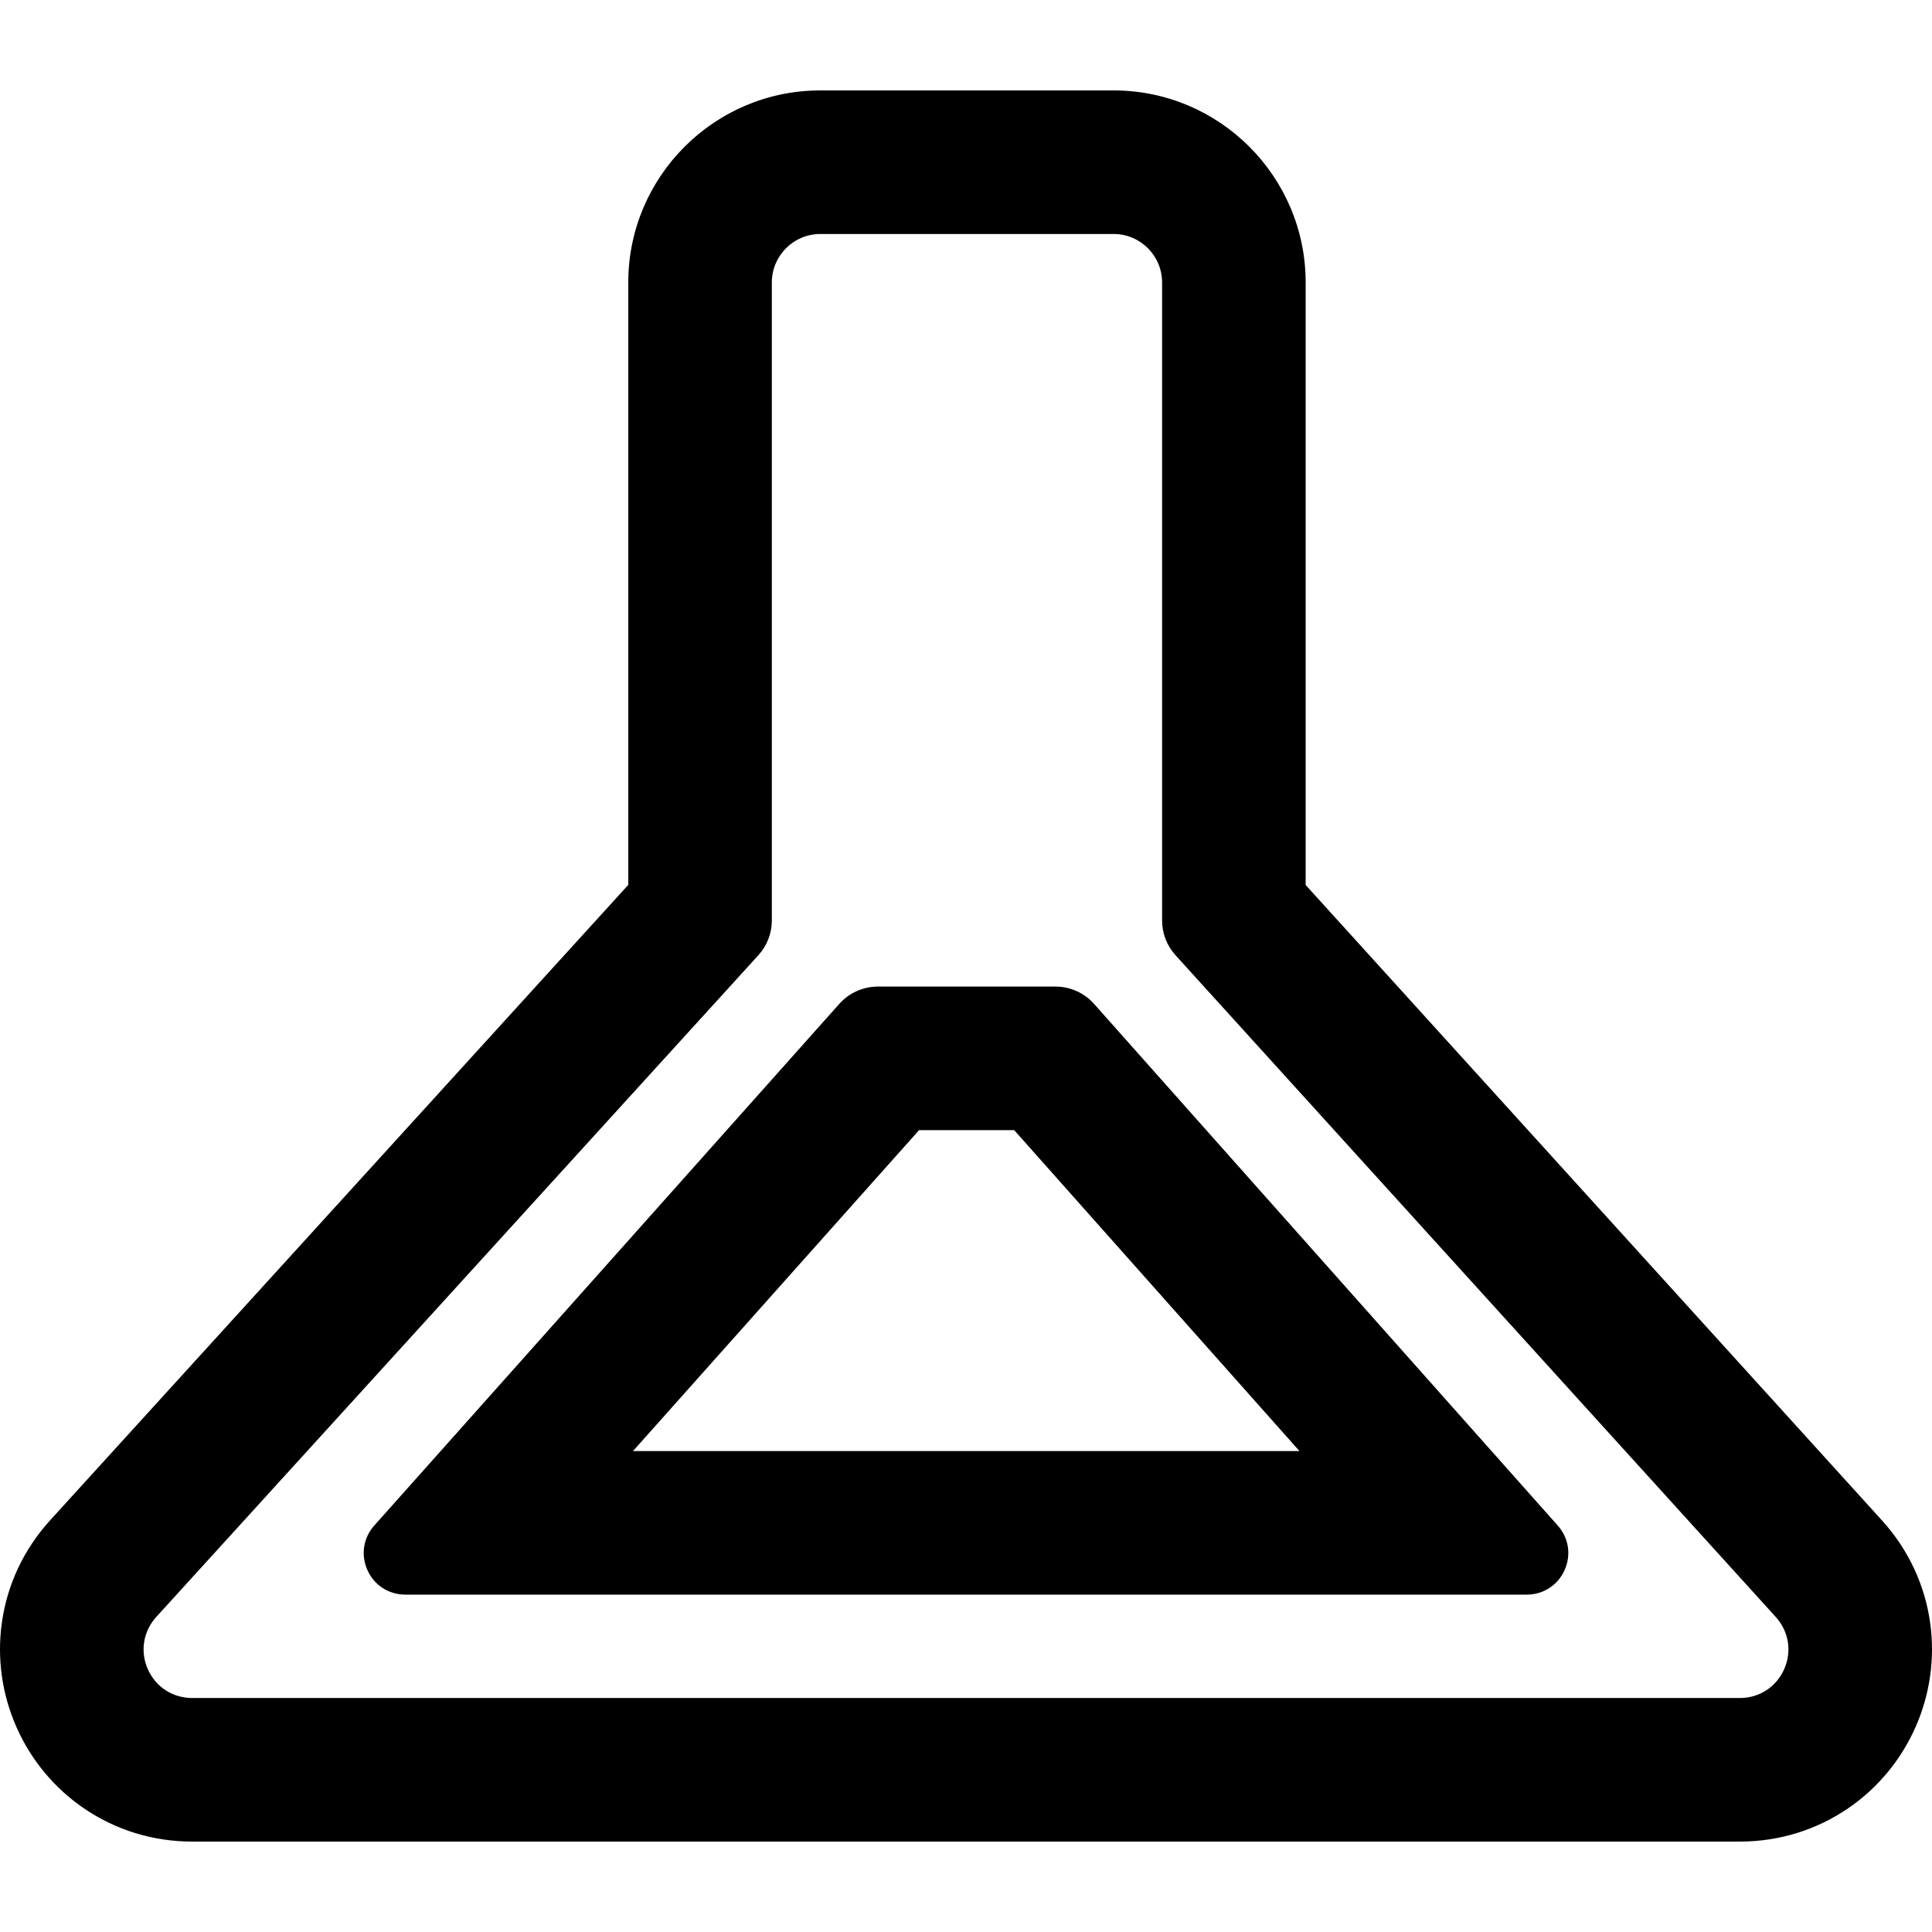 <?xml version="1.0" encoding="iso-8859-1"?>
<!-- Uploaded to: SVG Repo, www.svgrepo.com, Generator: SVG Repo Mixer Tools -->
<!DOCTYPE svg PUBLIC "-//W3C//DTD SVG 1.1//EN" "http://www.w3.org/Graphics/SVG/1.1/DTD/svg11.dtd">
<svg fill="#000000" version="1.1" id="Capa_1" xmlns="http://www.w3.org/2000/svg" xmlns:xlink="http://www.w3.org/1999/xlink" 
	 width="800px" height="800px" viewBox="0 0 589.965 589.965"
	 xml:space="preserve">
<g>
	<g>
		<path d="M574.357,464.654L398.203,270.443V86.251c0-32.058-26.081-58.14-58.14-58.14h-89.57c-32.059,0-58.14,26.082-58.14,58.14
			v184.154L15.668,464.586c-7.959,8.748-13.015,19.502-14.621,31.1c-1.481,10.697,0.057,21.604,4.449,31.537
			c4.392,9.936,11.423,18.412,20.333,24.516c9.66,6.619,21.016,10.115,32.842,10.115h472.622c11.816,0,23.165-3.492,32.82-10.1
			c8.907-6.096,15.938-14.564,20.336-24.488s5.945-20.822,4.477-31.516C587.333,484.158,582.295,473.406,574.357,464.654z
			 M531.292,519.014H58.671c-13.285,0-20.258-15.77-11.316-25.598l183.854-202.061c2.563-2.817,3.983-6.488,3.983-10.297V86.251
			c0-8.45,6.85-15.3,15.3-15.3h89.57c8.45,0,15.3,6.85,15.3,15.3v194.821c0,3.8,1.414,7.464,3.967,10.279l183.296,202.084
			C551.543,503.268,544.568,519.014,531.292,519.014z"/>
		<path d="M531.293,562.354H58.672c-11.929,0-23.383-3.528-33.125-10.203c-8.987-6.156-16.079-14.706-20.508-24.726
			c-4.43-10.019-5.981-21.018-4.487-31.808c1.62-11.698,6.719-22.545,14.746-31.368l176.554-194.038V86.251
			c0-32.334,26.306-58.64,58.64-58.64h89.57c32.334,0,58.64,26.306,58.64,58.64V270.25l176.024,194.068
			c8.007,8.827,13.088,19.673,14.694,31.363c1.481,10.786-0.079,21.778-4.515,31.786c-4.436,10.011-11.528,18.552-20.511,24.698
			C554.658,558.831,543.211,562.354,531.293,562.354z M250.493,28.611c-31.783,0-57.64,25.857-57.64,57.64v184.347l-0.13,0.143
			L16.039,464.923c-7.891,8.673-12.903,19.334-14.496,30.831C0.074,506.36,1.6,517.172,5.954,527.021
			c4.354,9.85,11.325,18.254,20.159,24.306c9.574,6.56,20.833,10.027,32.559,10.027h472.622c11.715,0,22.967-3.462,32.538-10.013
			c8.829-6.042,15.801-14.437,20.161-24.277c4.359-9.839,5.895-20.644,4.438-31.245c-1.579-11.491-6.574-22.15-14.444-30.828
			L397.703,270.636V86.251c0-31.783-25.857-57.64-57.64-57.64H250.493z M531.292,519.514H58.671c-6.347,0-11.884-3.606-14.45-9.411
			c-2.567-5.805-1.508-12.328,2.764-17.023l183.854-202.06c2.485-2.731,3.854-6.269,3.854-9.96V86.251c0-8.712,7.088-15.8,15.8-15.8
			h89.57c8.712,0,15.8,7.088,15.8,15.8v194.821c0,3.684,1.362,7.215,3.837,9.943L542.996,493.1
			c4.261,4.697,5.312,11.217,2.743,17.015S537.634,519.514,531.292,519.514z M250.493,71.451c-8.161,0-14.8,6.639-14.8,14.8v194.808
			c0,3.941-1.461,7.718-4.114,10.633L47.725,493.753c-4.001,4.397-4.993,10.508-2.589,15.945s7.591,8.815,13.536,8.815h472.621
			c5.94,0,11.126-3.374,13.532-8.805s1.421-11.538-2.569-15.938L358.959,291.687c-2.642-2.913-4.097-6.682-4.097-10.615V86.251
			c0-8.161-6.639-14.8-14.8-14.8H250.493z"/>
	</g>
	<g>
		<path d="M333.726,306.896c-2.903-3.266-7.064-5.135-11.435-5.135c0,0,0,0-0.001,0l-54.208,0.002c-4.362,0-8.517,1.861-11.42,5.119
			L114.758,466.07c-7.117,7.82-1.567,20.371,9.006,20.371h342.441c10.564,0,16.117-12.533,9.02-20.357L333.726,306.896z
			 M192.176,443.602l88.251-98.998l29.496-0.002l88.001,99H192.176z"/>
		<path d="M466.206,486.941H123.764c-5.093,0-9.536-2.894-11.595-7.552c-2.059-4.657-1.208-9.89,2.219-13.656L256.29,306.55
			c2.994-3.359,7.292-5.286,11.793-5.286l54.208-0.002c4.509,0,8.813,1.933,11.81,5.303l141.499,159.188
			c3.414,3.765,4.258,8.995,2.197,13.646C475.735,484.052,471.293,486.941,466.206,486.941z M322.292,302.262l-54.208,0.002
			c-4.216,0-8.243,1.805-11.047,4.952L115.131,466.403c-3.16,3.473-3.943,8.292-2.047,12.582c1.897,4.291,5.989,6.956,10.68,6.956
			h342.441c4.687,0,8.777-2.662,10.676-6.947s1.122-9.104-2.026-12.574L333.352,307.229
			C330.546,304.072,326.514,302.262,322.292,302.262z M399.038,444.102H191.061l89.143-99.998l29.945-0.002L399.038,444.102z
			 M193.292,443.102h203.519l-87.112-98l-29.047,0.002L193.292,443.102z"/>
	</g>
</g>
</svg>